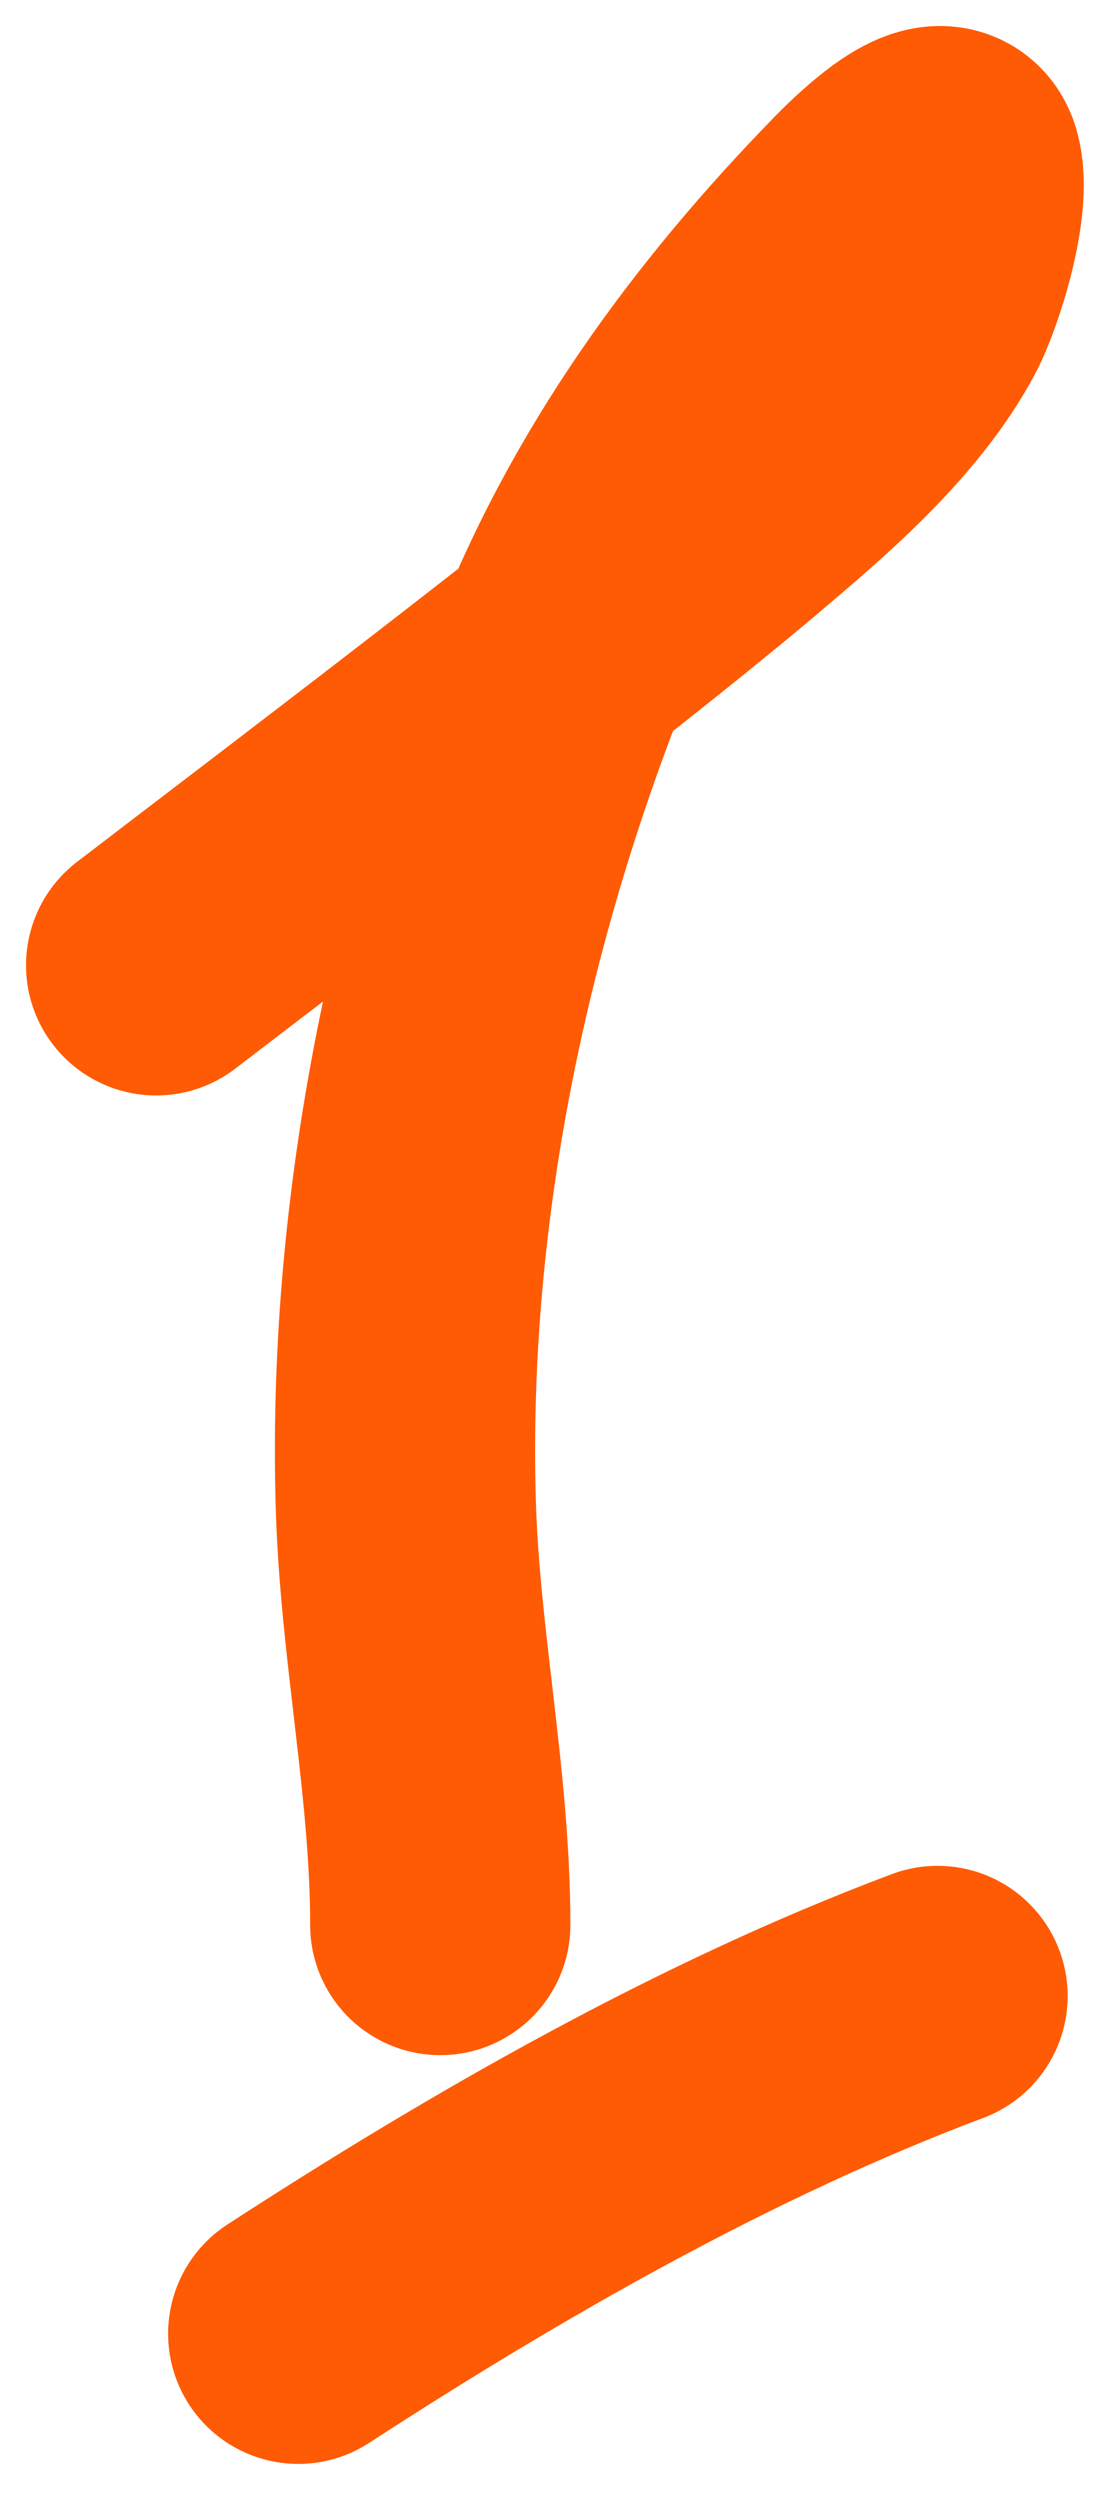 <svg width="21" height="48" viewBox="0 0 21 48" fill="none" xmlns="http://www.w3.org/2000/svg">
<path d="M3 18.532C5.544 16.582 11.332 12.207 14.033 9.926C15.292 8.861 16.847 7.558 17.672 6.021C17.966 5.472 18.476 3.853 18.279 3.177C18.113 2.608 17.101 3.549 16.686 3.973C14.121 6.6 11.979 9.537 10.658 12.978C8.73 18.001 7.642 23.472 7.796 28.863C7.873 31.573 8.459 34.253 8.459 36.957" stroke="#FF5B04" stroke-width="5" stroke-linecap="round"/>
<path d="M5.73 44.805C9.546 42.329 13.742 39.924 18.013 38.322" stroke="#FF5B04" stroke-width="5" stroke-linecap="round"/>
</svg>
